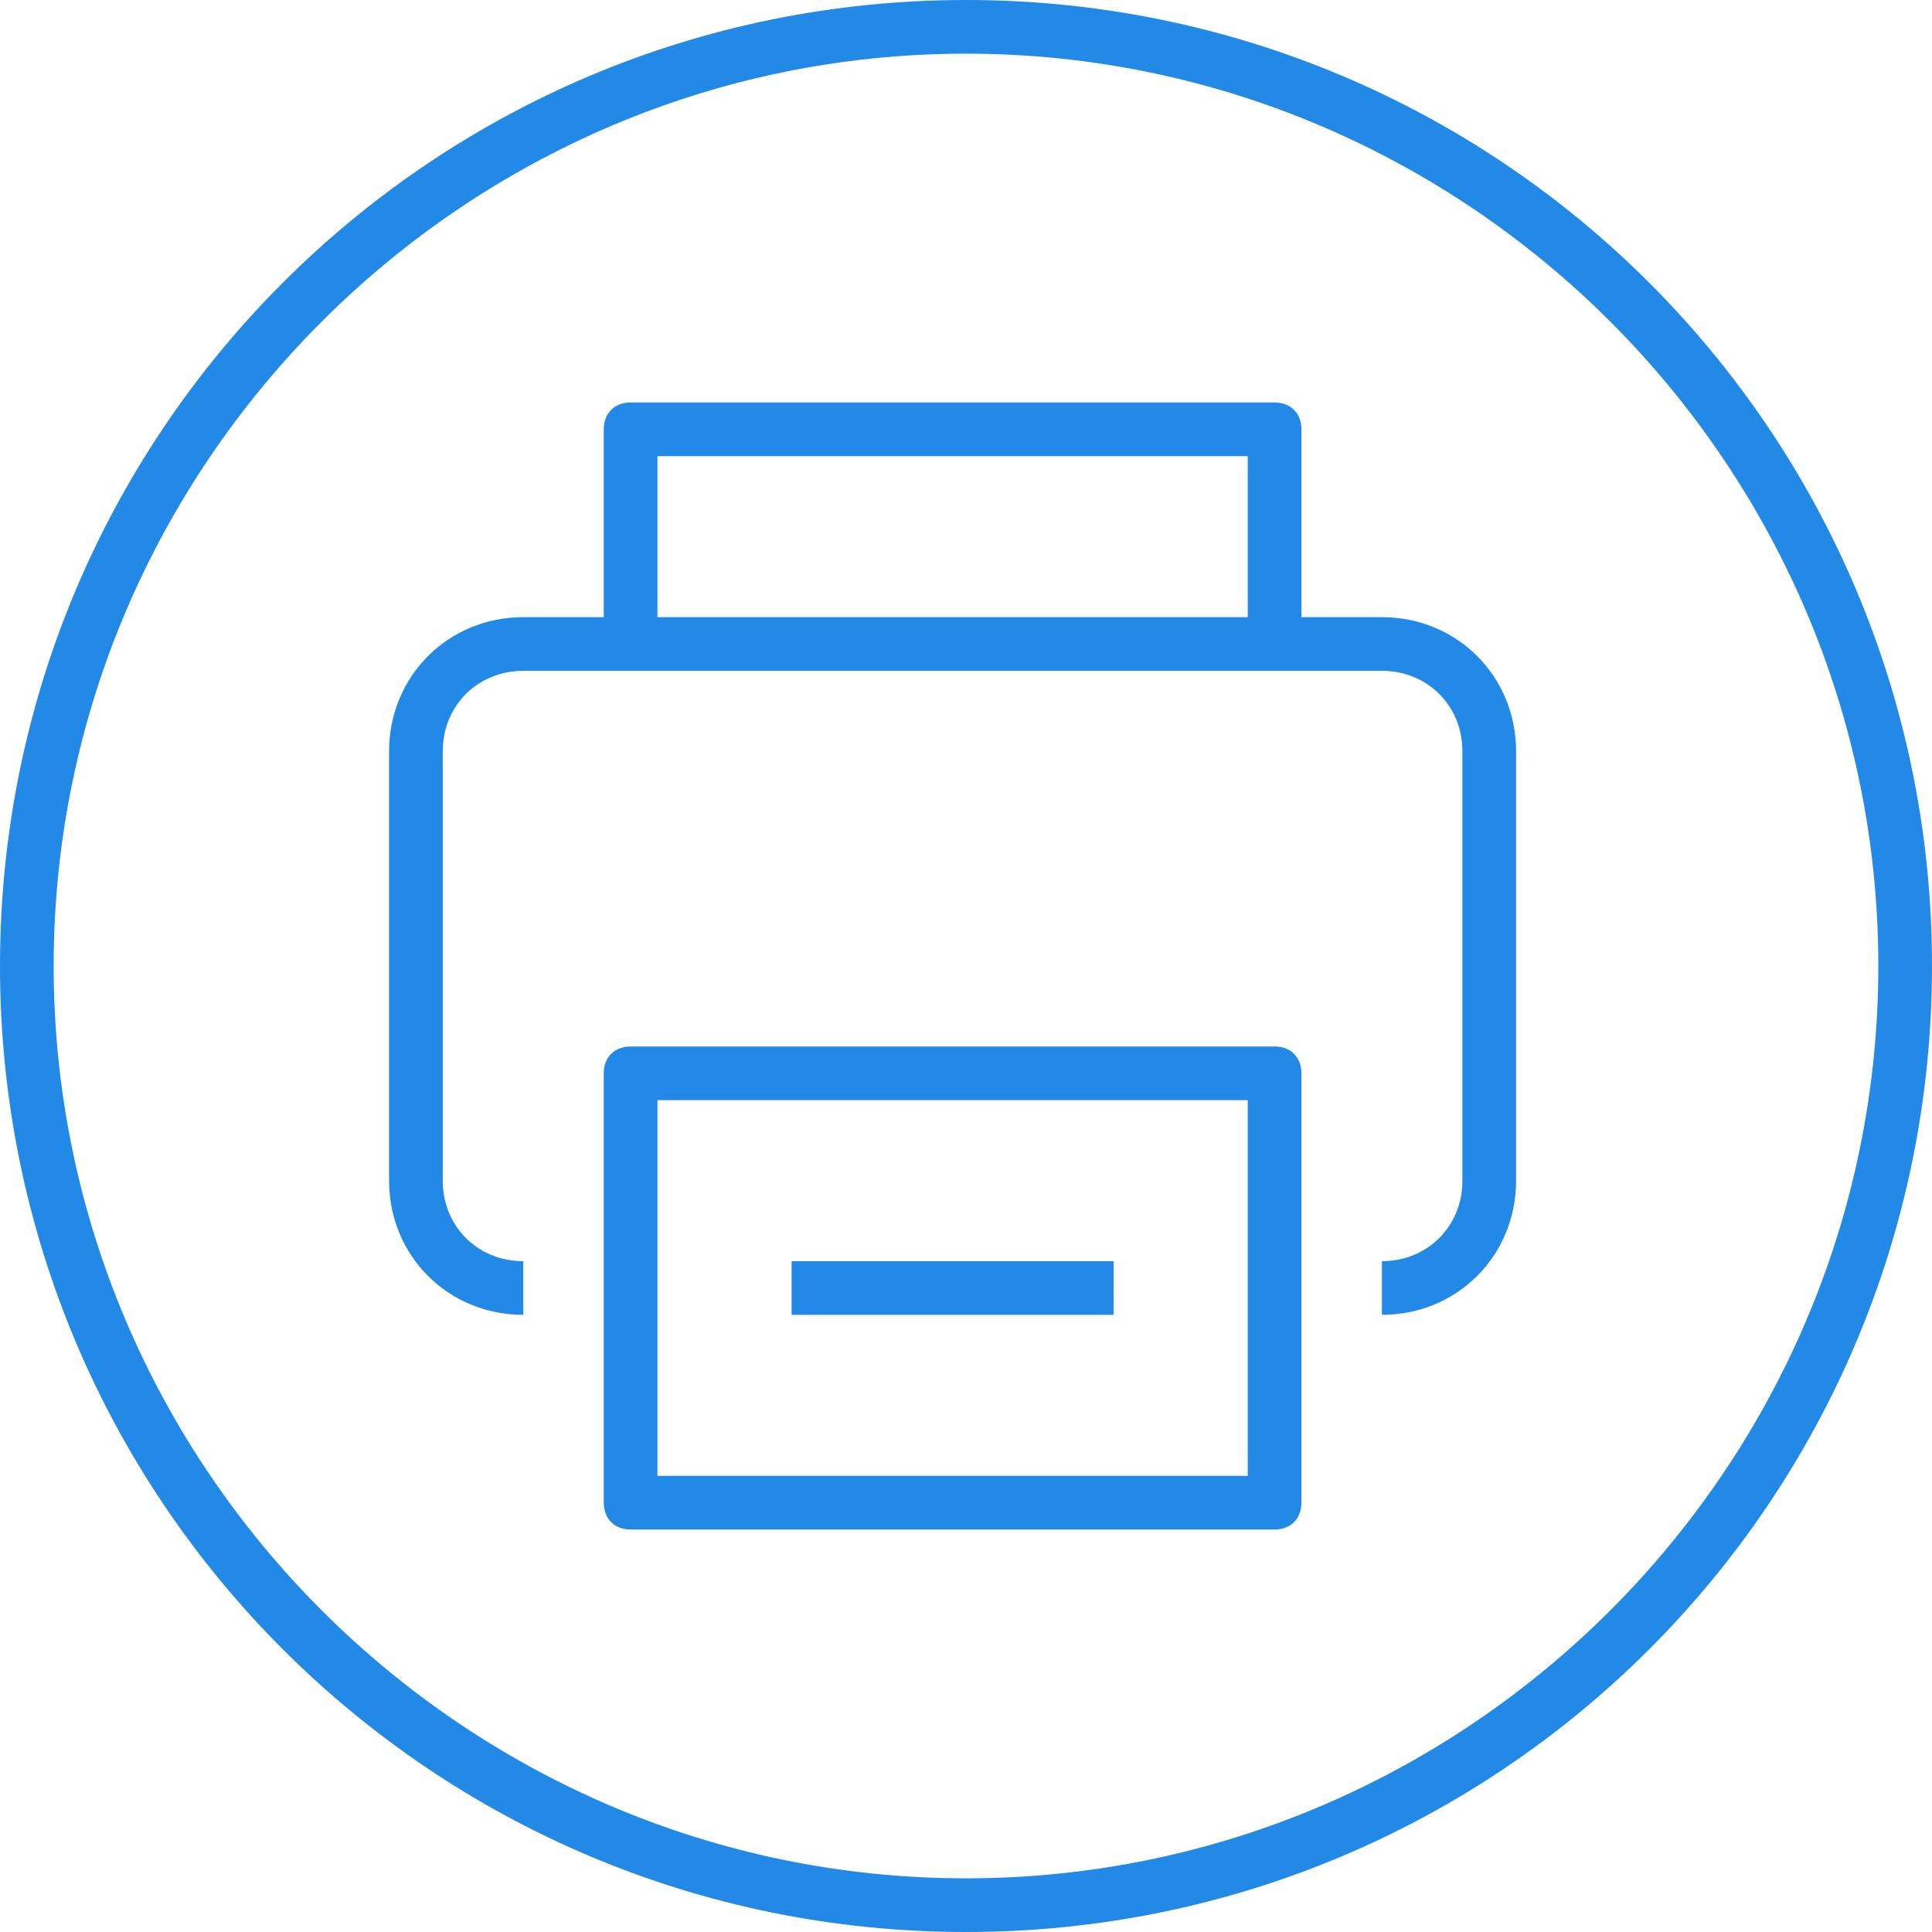 <svg xmlns="http://www.w3.org/2000/svg" xmlns:xlink="http://www.w3.org/1999/xlink" width="120" zoomAndPan="magnify" viewBox="0 0 90 90" height="120" preserveAspectRatio="xMidYMid meet" version="1.0"><path fill="#2289e6" d="M 45 90 C 20.125 90 0 69.875 0 45 C 0 20.125 20.125 0 45 0 C 69.875 0 90 20.125 90 45 C 90 69.875 69.875 90 45 90 Z M 45 2.5 C 21.625 2.5 2.5 21.625 2.5 45 C 2.5 68.375 21.625 87.5 45 87.5 C 68.375 87.5 87.5 68.375 87.5 45 C 87.5 21.625 68.375 2.5 45 2.5 Z M 64.375 28.75 L 60.625 28.75 L 60.625 20 C 60.625 19.25 60.125 18.75 59.375 18.75 L 29.375 18.75 C 28.625 18.75 28.125 19.25 28.125 20 L 28.125 28.75 L 24.375 28.75 C 20.875 28.75 18.125 31.5 18.125 35 L 18.125 55 C 18.125 58.5 20.875 61.25 24.375 61.25 L 24.375 58.75 C 22.25 58.75 20.625 57.125 20.625 55 L 20.625 35 C 20.625 32.875 22.25 31.25 24.375 31.25 L 64.375 31.25 C 66.5 31.25 68.125 32.875 68.125 35 L 68.125 55 C 68.125 57.125 66.5 58.75 64.375 58.75 L 64.375 61.25 C 67.875 61.25 70.625 58.5 70.625 55 L 70.625 35 C 70.625 31.5 67.875 28.75 64.375 28.75 Z M 30.625 28.75 L 30.625 21.25 L 58.125 21.25 L 58.125 28.75 Z M 59.375 48.75 L 29.375 48.75 C 28.625 48.75 28.125 49.25 28.125 50 L 28.125 70 C 28.125 70.75 28.625 71.25 29.375 71.25 L 59.375 71.25 C 60.125 71.25 60.625 70.75 60.625 70 L 60.625 50 C 60.625 49.25 60.125 48.75 59.375 48.75 Z M 58.125 68.75 L 30.625 68.75 L 30.625 51.25 L 58.125 51.25 Z M 51.875 61.25 L 36.875 61.25 L 36.875 58.75 L 51.875 58.75 Z M 51.875 61.25 " fill-opacity="1" fill-rule="nonzero"/></svg>